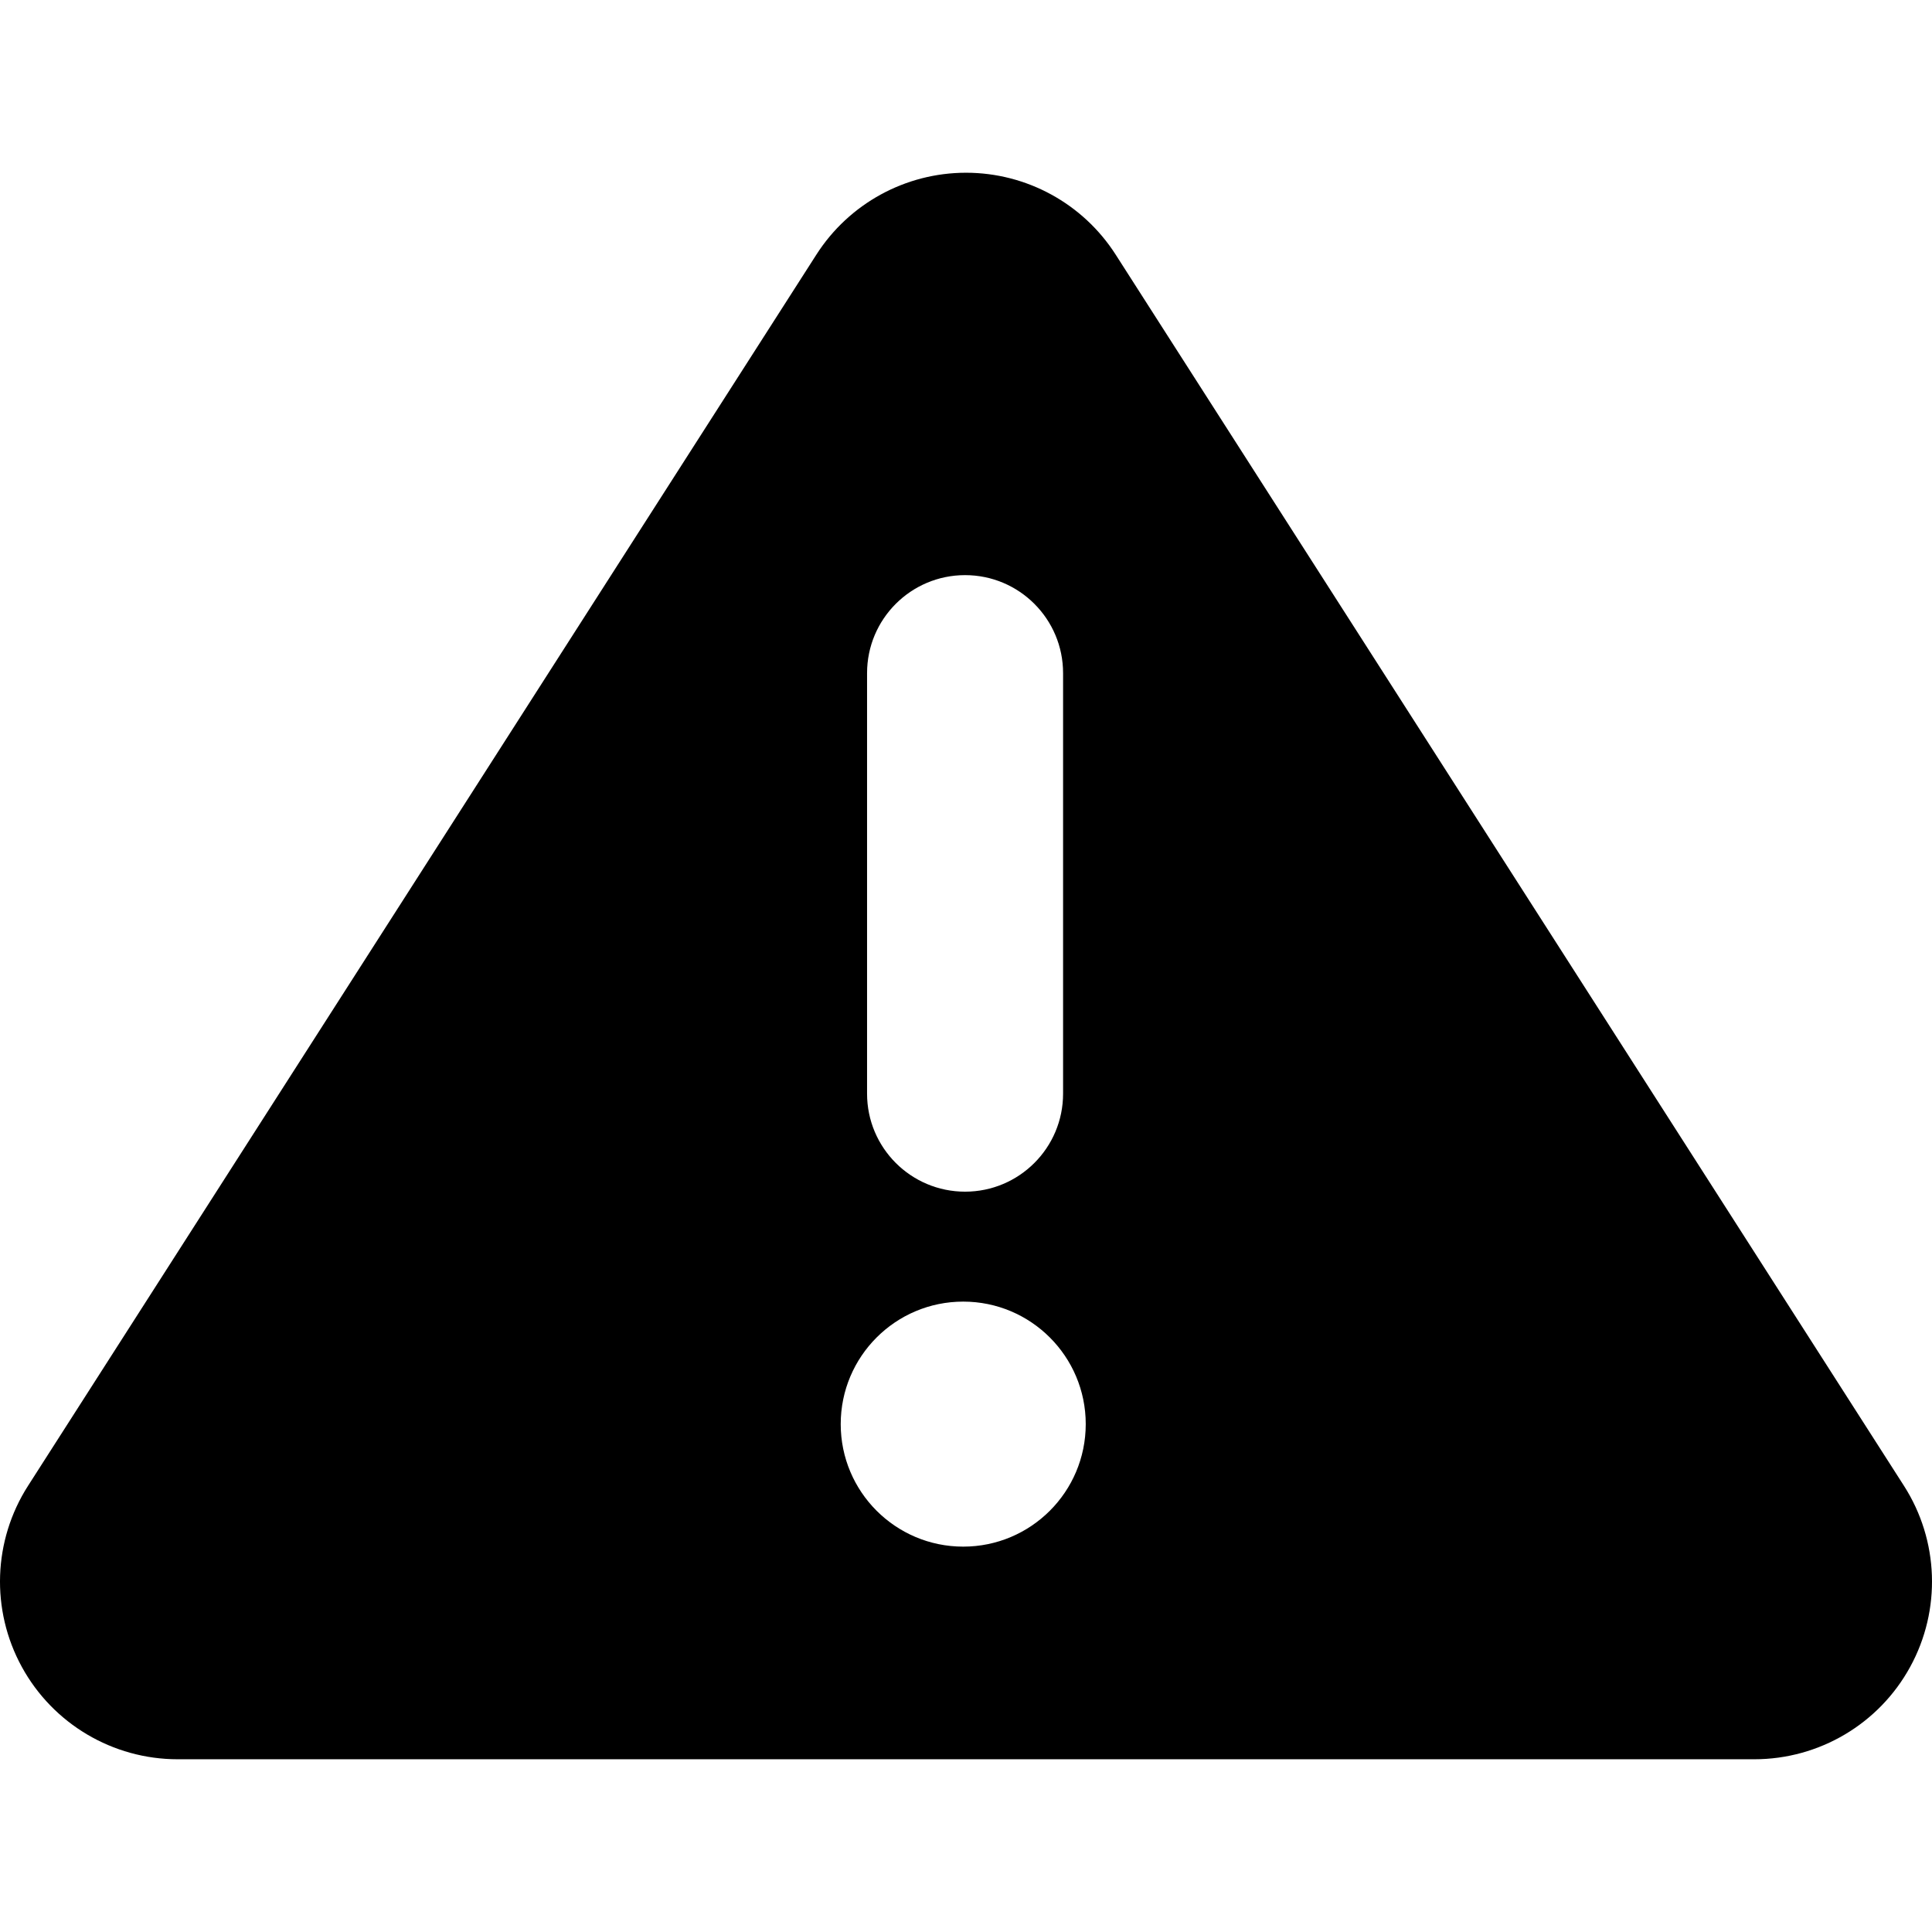 <?xml version="1.0" encoding="iso-8859-1"?>
<!-- Uploaded to: SVG Repo, www.svgrepo.com, Generator: SVG Repo Mixer Tools -->
<!DOCTYPE svg PUBLIC "-//W3C//DTD SVG 1.1//EN" "http://www.w3.org/Graphics/SVG/1.1/DTD/svg11.dtd">
<svg fill="#000000" height="800px" width="800px" version="1.1" id="Capa_1" xmlns="http://www.w3.org/2000/svg" xmlns:xlink="http://www.w3.org/1999/xlink" 
	 viewBox="0 0 466.705 466.705" xml:space="preserve">
<path d="M459.925,358.907L269.505,61.503c-7.893-12.323-21.518-19.776-36.145-19.776c-14.628,0-28.254,7.453-36.146,19.776
	L6.78,358.907c-8.462,13.209-9.047,29.987-1.511,43.752c7.522,13.757,21.964,22.319,37.655,22.319h380.854
	c15.691,0,30.134-8.555,37.656-22.319C468.972,388.894,468.387,372.116,459.925,358.907z M209.453,162.607
	c0-13.078,10.605-23.675,23.675-23.675c13.072,0,23.676,10.597,23.676,23.675v101.584c0,13.078-10.604,23.675-23.676,23.675
	c-13.07,0-23.675-10.597-23.675-23.675V162.607z M232.682,373.613c-16.338,0-29.594-13.249-29.594-29.594
	c0-16.347,13.256-29.594,29.594-29.594c16.339,0,29.595,13.247,29.595,29.594C262.276,360.364,249.021,373.613,232.682,373.613z"/>
</svg>